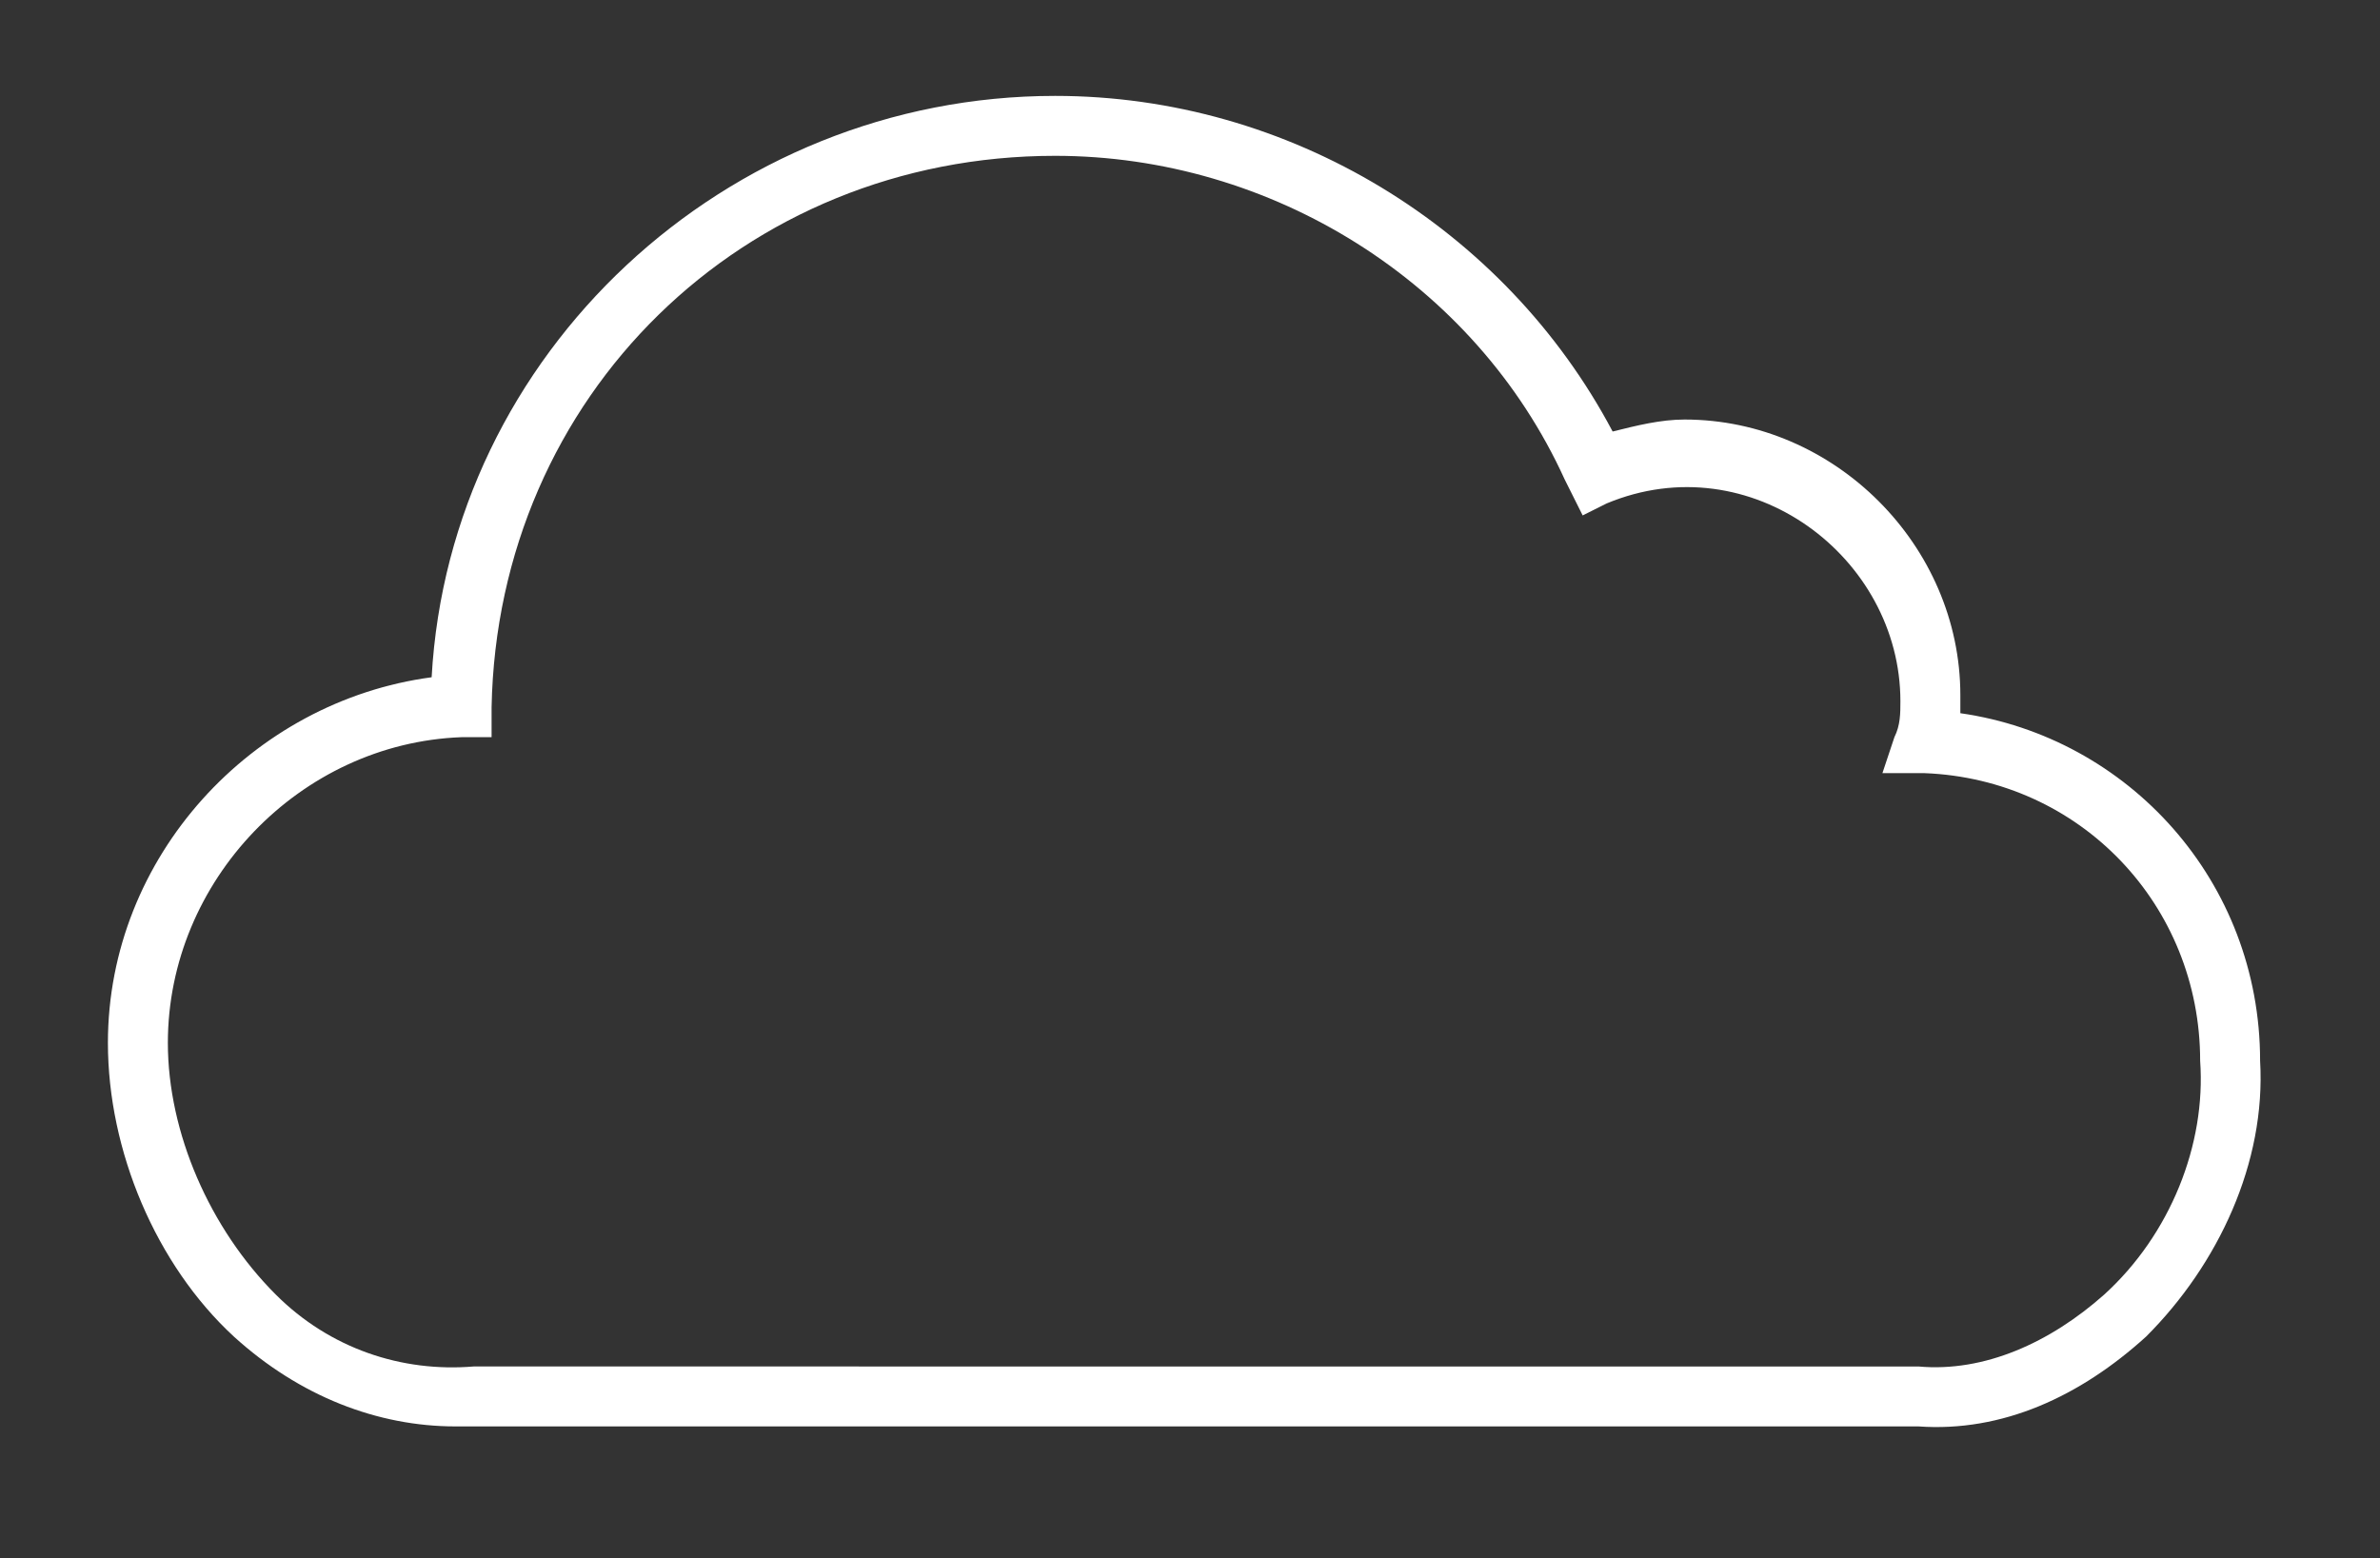 <?xml version="1.0" encoding="utf-8"?>
<!-- Generator: Adobe Illustrator 22.0.1, SVG Export Plug-In . SVG Version: 6.00 Build 0)  -->
<svg version="1.1" id="weather_svg" xmlns="http://www.w3.org/2000/svg" xmlns:xlink="http://www.w3.org/1999/xlink" x="0px"
	 y="0px" viewBox="0 0 39.7 26" style="enable-background:new 0 0 39.7 26;" xml:space="preserve">
<rect x="0" y="0" width="39.7" height="26" fill="#333333" stroke="none"/>
<style type="text/css">
	.st0{fill:#FFFFFF;}
</style>
<g>
	<path class="st0" d="M7.6,23.8c-1.3,0-2.6-0.5-3.7-1.5c-1.3-1.2-2.1-3.1-2.1-4.9c0-3.1,2.4-5.7,5.4-6.1c0.3-5.4,4.9-9.7,10.4-9.7
		c3.9,0,7.5,2.2,9.3,5.6C27.3,7.1,27.7,7,28.1,7c2.5,0,4.6,2.1,4.6,4.6c0,0.1,0,0.2,0,0.3c2.8,0.4,5,2.8,5,5.8
		c0.1,1.7-0.7,3.4-1.9,4.6c-1.1,1-2.4,1.6-3.8,1.5H7.9C7.8,23.8,7.7,23.8,7.6,23.8z M32,22.8L32,22.8c1.1,0.1,2.2-0.4,3.1-1.2
		c1.1-1,1.7-2.5,1.6-3.9c0-2.6-2-4.7-4.6-4.8l-0.7,0l0.2-0.6c0.1-0.2,0.1-0.4,0.1-0.6c0-2.4-2.5-4.3-4.9-3.3l-0.4,0.2L26.1,8
		c-1.5-3.3-4.9-5.4-8.5-5.4c-5.2,0-9.3,4-9.4,9.2l0,0.5l-0.5,0c-2.7,0.1-4.9,2.4-4.9,5.1c0,1.5,0.7,3.1,1.8,4.2
		c0.9,0.9,2.1,1.3,3.3,1.2L32,22.8z"/>
</g>
</svg>
